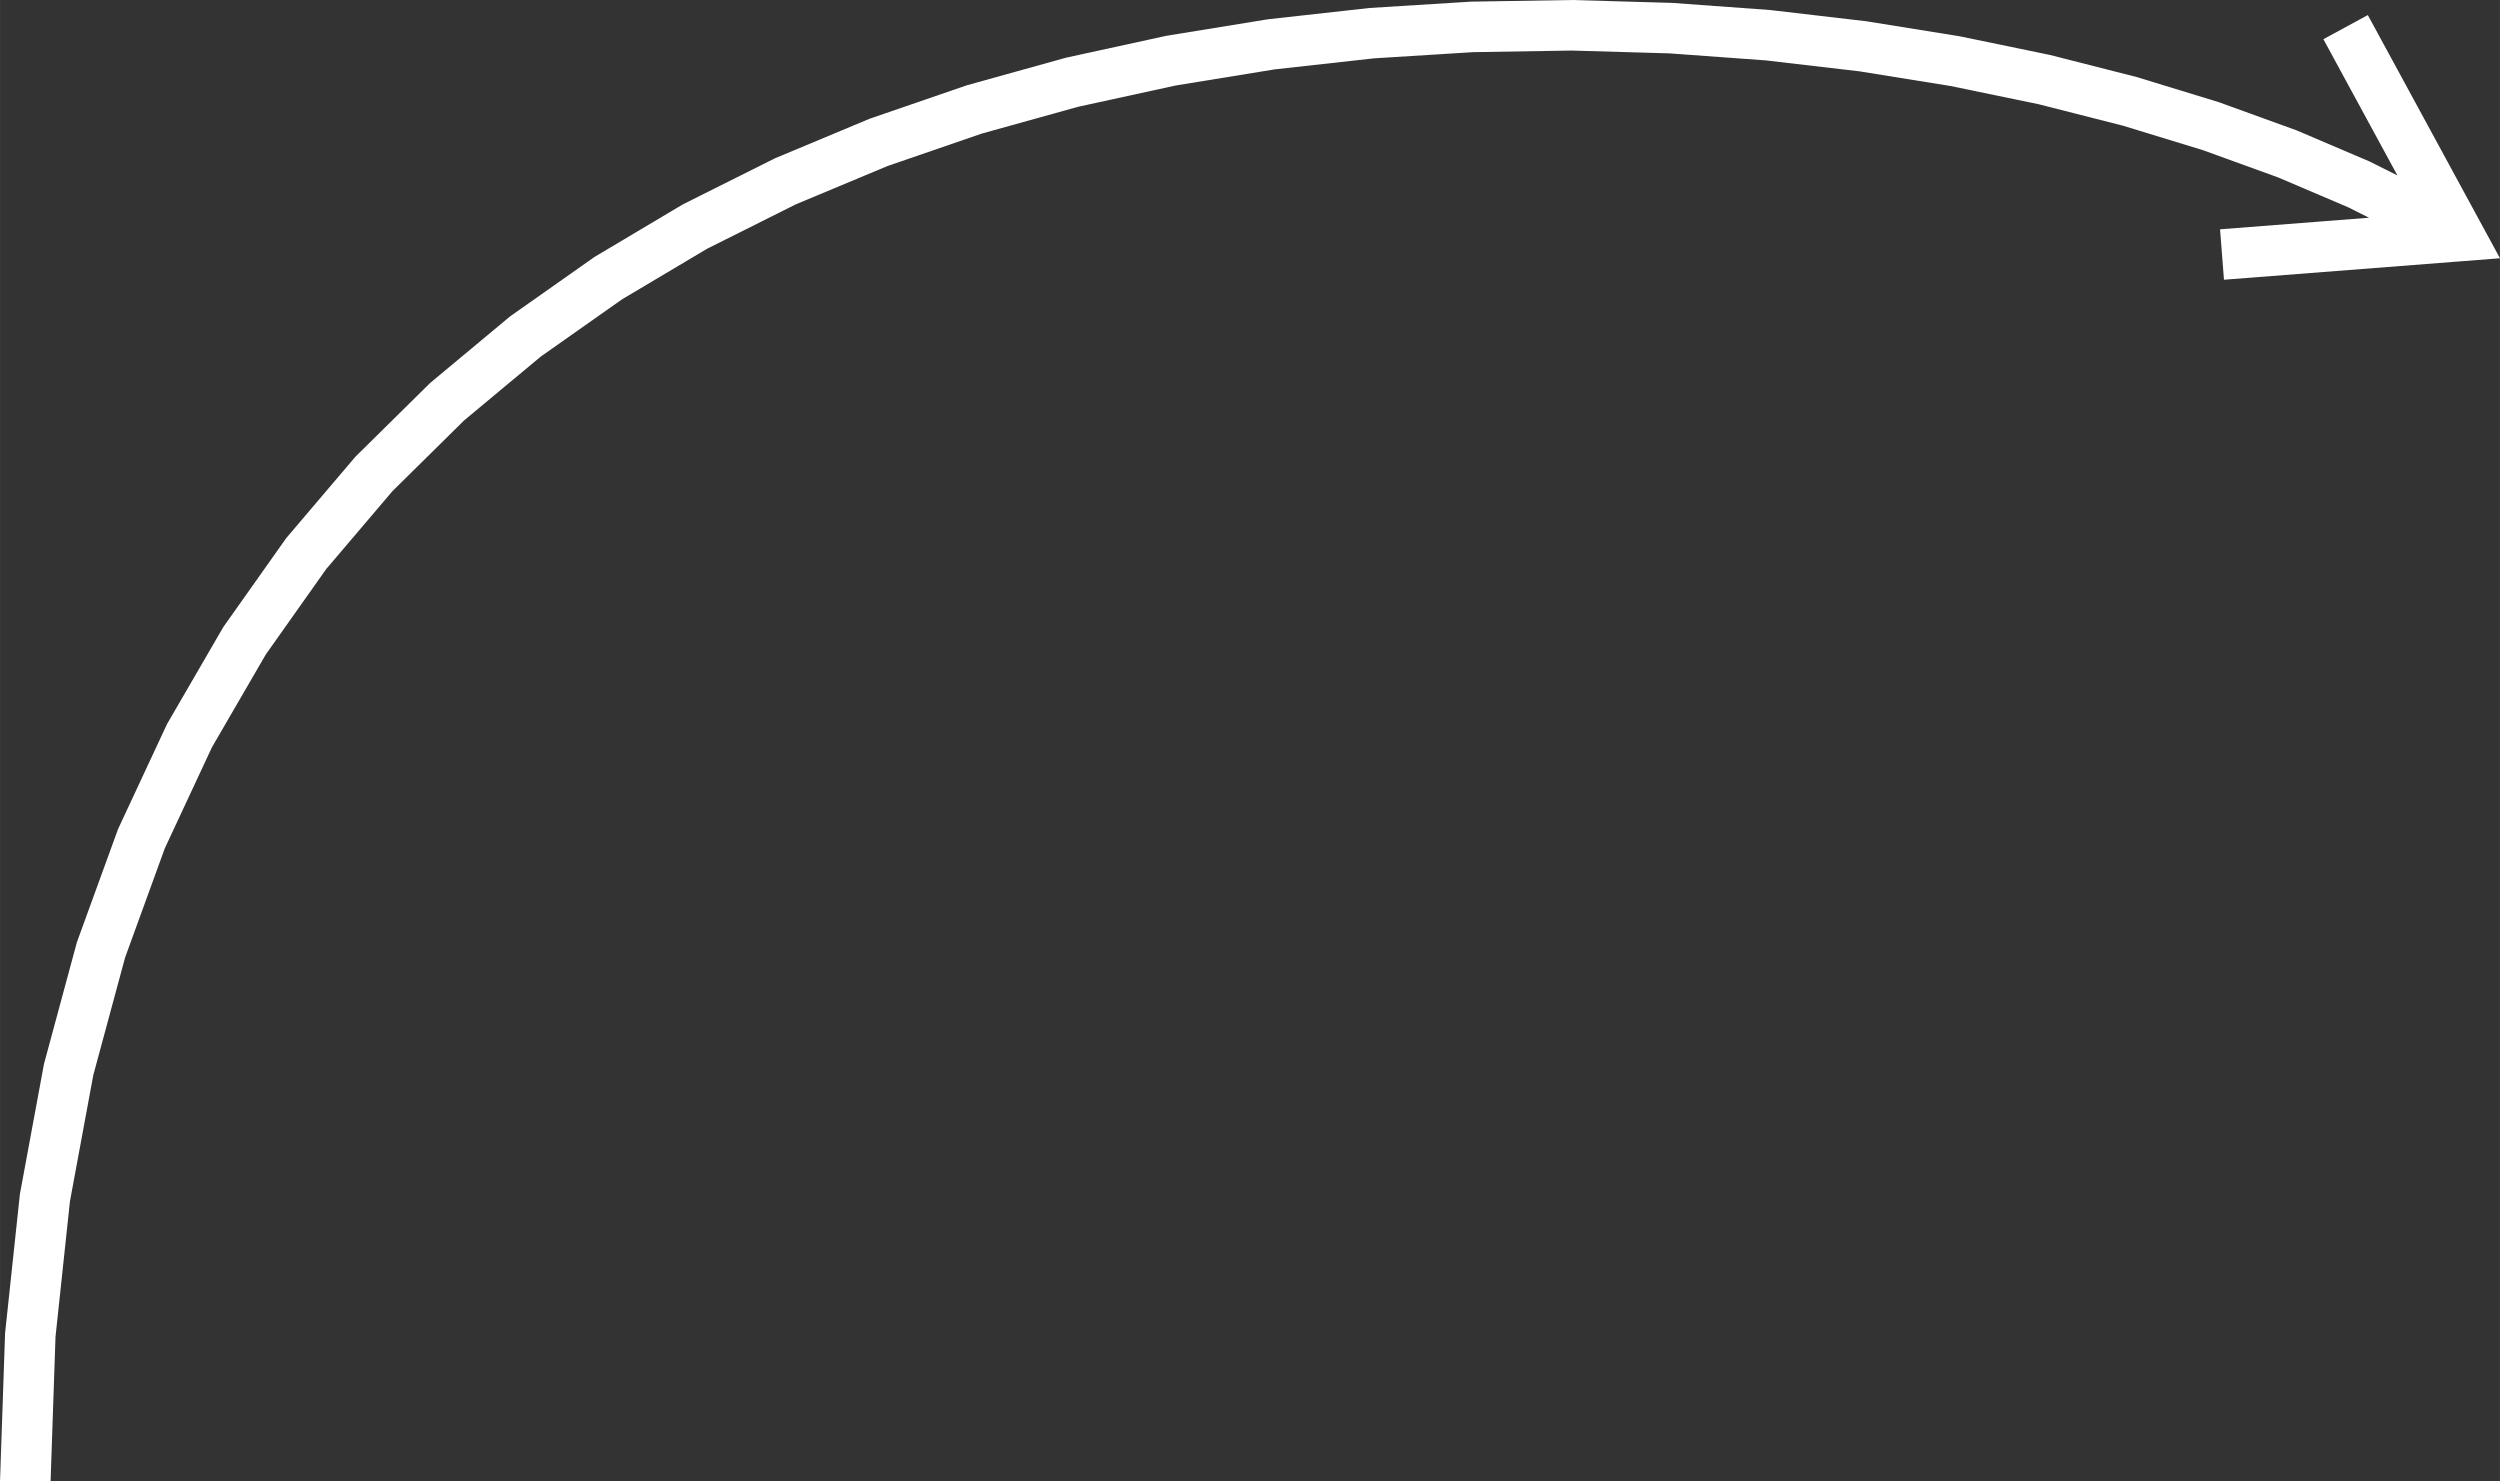 <?xml version="1.0" encoding="UTF-8"?> <!-- Creator: CorelDRAW 2018 (64-Bit) --> <svg xmlns="http://www.w3.org/2000/svg" xmlns:xlink="http://www.w3.org/1999/xlink" xml:space="preserve" width="41.865mm" height="24.806mm" style="shape-rendering:geometricPrecision; text-rendering:geometricPrecision; image-rendering:optimizeQuality; fill-rule:evenodd; clip-rule:evenodd" viewBox="0 0 206972.69 122638.86"><rect x="0" y="0" width="206972.69" height="122638.86" fill="#333333" stroke="none"/> <defs> <style type="text/css"> <![CDATA[ .fil0 {fill:white;fill-rule:nonzero} ]]> </style> </defs> <g id="Слой_x0020_1">  <g> <path class="fil0" d="M201738.13 16154.55l-1999.3 3678.23 -5316.13 -2663.26 -5799.15 -2473.41 -6237.67 -2261.82 -6632.19 -2029.95 -6982.21 -1777.32 -7288.73 -1506.89 -7551.25 -1216.19 -7770.26 -906.21 -7946.26 -578.93 -8079.25 -233.35 -8168.74 131.51 -8214.72 513.17 -8218.18 913.13 -8178.63 1330.39 -8095.57 1765.45 -7970.98 2217.32 -7803.39 2686 -7594.76 3171.98 -7343.61 3675.26 -7051.43 4193.88 -6719.69 4731.77 -6347.92 5285.97 -5936.59 5859.46 -5486.69 6452.23 -4997.25 7065.76 -4467.77 7700.06 -3897.74 8356.61 -3286.18 9036.39 -2633.1 9736.93 -1935.03 10459.23 -1193.94 11203.28 -407.37 11967.6 -4186.46 0 418.25 -12256.32 1226.57 -11512.77 1995.34 -10784.53 2723.08 -10072.12 3409.78 -9375.53 4054.95 -8692.79 4655.63 -8025.37 5213.79 -7371.29 5724.99 -6734.03 6192.68 -6112.59 6613.89 -5508.45 6989.63 -4921.61 7320.37 -4355.05 7607.61 -3806.77 7849.86 -3279.76 8049.59 -2771.03 8206.31 -2282.58 8321.01 -1814.89 8393.19 -1365 8423.84 -936.86 8412.47 -525.04 8358.58 -134.47 8265.14 238.29 8128.2 591.78 7951.21 927.96 7732.2 1244.86 7472.64 1544.46 7170.08 1825.77 6828.95 2090.26 6446.3 2336.96 6022.61 2569.32 5559.37 2784.88zm2016.6 5477.3l-324.81 -4173.61 -1676.46 3085.96 -9400.25 -17298.07 3678.23 -1998.8 9400.25 17298.07 -1676.96 3086.45zm0 0l1676.96 -3086.45 1541 2836.29 -3217.96 250.16zm-19794.72 -560.14l-162.16 -2086.8 19632.07 -1526.66 324.81 4173.61 -19632.56 1527.16 -162.16 -2087.3z"></path> </g> </g> </svg> 